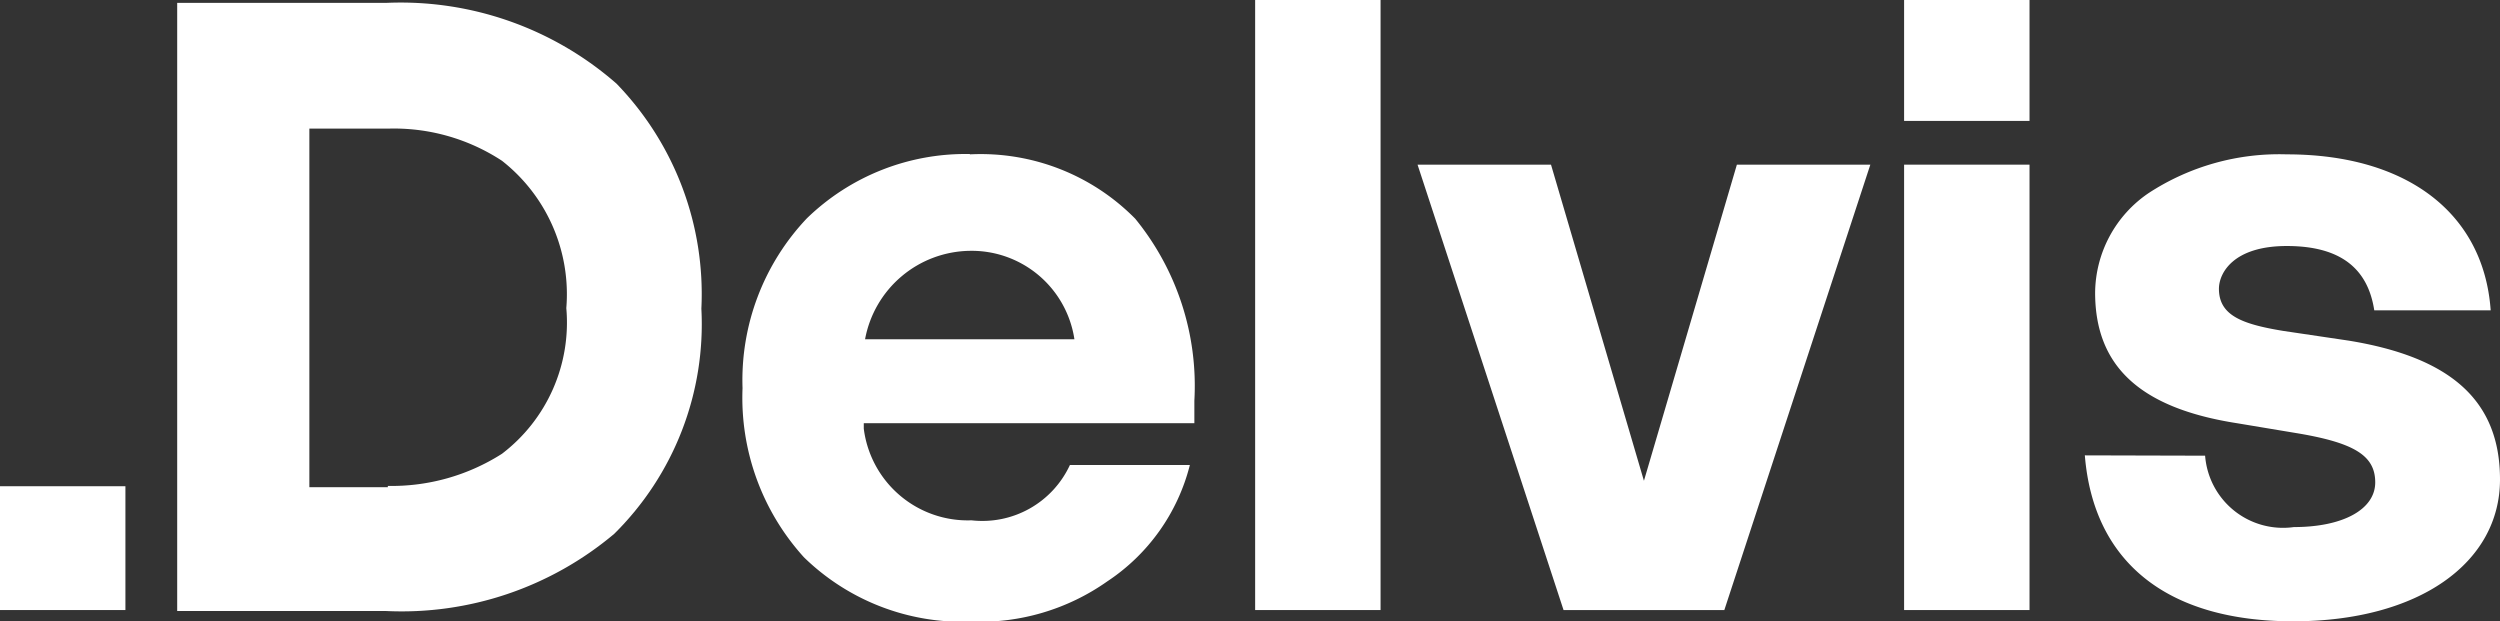<svg xmlns="http://www.w3.org/2000/svg" viewBox="0 0 77.74 19.32"><rect x="0" y="0" width="77.74" height="19.32" fill="#333333" stroke="none"/><title>Risorsa 1</title><g id="Livello_2" data-name="Livello 2"><g id="Livello_1-2" data-name="Livello 1"><path d="M5.51,19H12a10.26,10.26,0,0,0,7.1-2.4,9.17,9.17,0,0,0,2.71-7,9.4,9.4,0,0,0-2.64-7A10.19,10.19,0,0,0,12,.09H5.51Zm6.55-3.85H9.62V4h2.44A6.12,6.12,0,0,1,15.61,5a5.27,5.27,0,0,1,2,4.58,5.13,5.13,0,0,1-2,4.53,6.38,6.38,0,0,1-3.55,1" style="fill:#ffffff"/><path d="M30.16,4.79a7.08,7.08,0,0,0-5.07,2,7.31,7.31,0,0,0-2,5.28A7.38,7.38,0,0,0,25,17.33a7.06,7.06,0,0,0,5.2,2,6.87,6.87,0,0,0,4.23-1.25A6.14,6.14,0,0,0,37,14.46H33.27a3,3,0,0,1-3.06,1.72,3.26,3.26,0,0,1-3.35-2.85l0-.17H37.14v-.7A8.22,8.22,0,0,0,35.3,6.8a6.74,6.74,0,0,0-5.14-2M26.9,10.55v0a3.36,3.36,0,0,1,3.25-2.75,3.23,3.23,0,0,1,3.26,2.75v0Z" style="fill:#ffffff"/><rect x="39.03" width="3.9" height="18.97" style="fill:#ffffff"/><rect x="59.21" y="5.12" width="3.9" height="13.85" style="fill:#ffffff"/><rect x="59.21" width="3.9" height="3.76" style="fill:#ffffff"/><path d="M64.83,14.16c.27,3.33,2.57,5.16,6.48,5.16s6.43-1.82,6.43-4.41c0-2.43-1.5-3.8-4.72-4.32L71,10.29c-1.28-.21-2-.48-2-1.31,0-.49.45-1.33,2.11-1.33s2.52.69,2.72,2h3.62c-.21-3-2.58-4.85-6.34-4.85A7.42,7.42,0,0,0,66.82,6a3.78,3.78,0,0,0-1.67,3.1c0,2.29,1.4,3.59,4.41,4.06l1.8.3c1.84.3,2.5.7,2.5,1.54s-1,1.39-2.53,1.39a2.43,2.43,0,0,1-2.76-2.22Z" style="fill:#ffffff"/><rect y="15.12" width="3.9" height="3.85" style="fill:#ffffff"/><polygon points="48.62 18.97 53.62 18.97 58.16 5.12 54.01 5.12 51.12 14.95 51.09 14.85 48.23 5.12 44.08 5.12 48.62 18.97" style="fill:#ffffff"/></g></g></svg>
